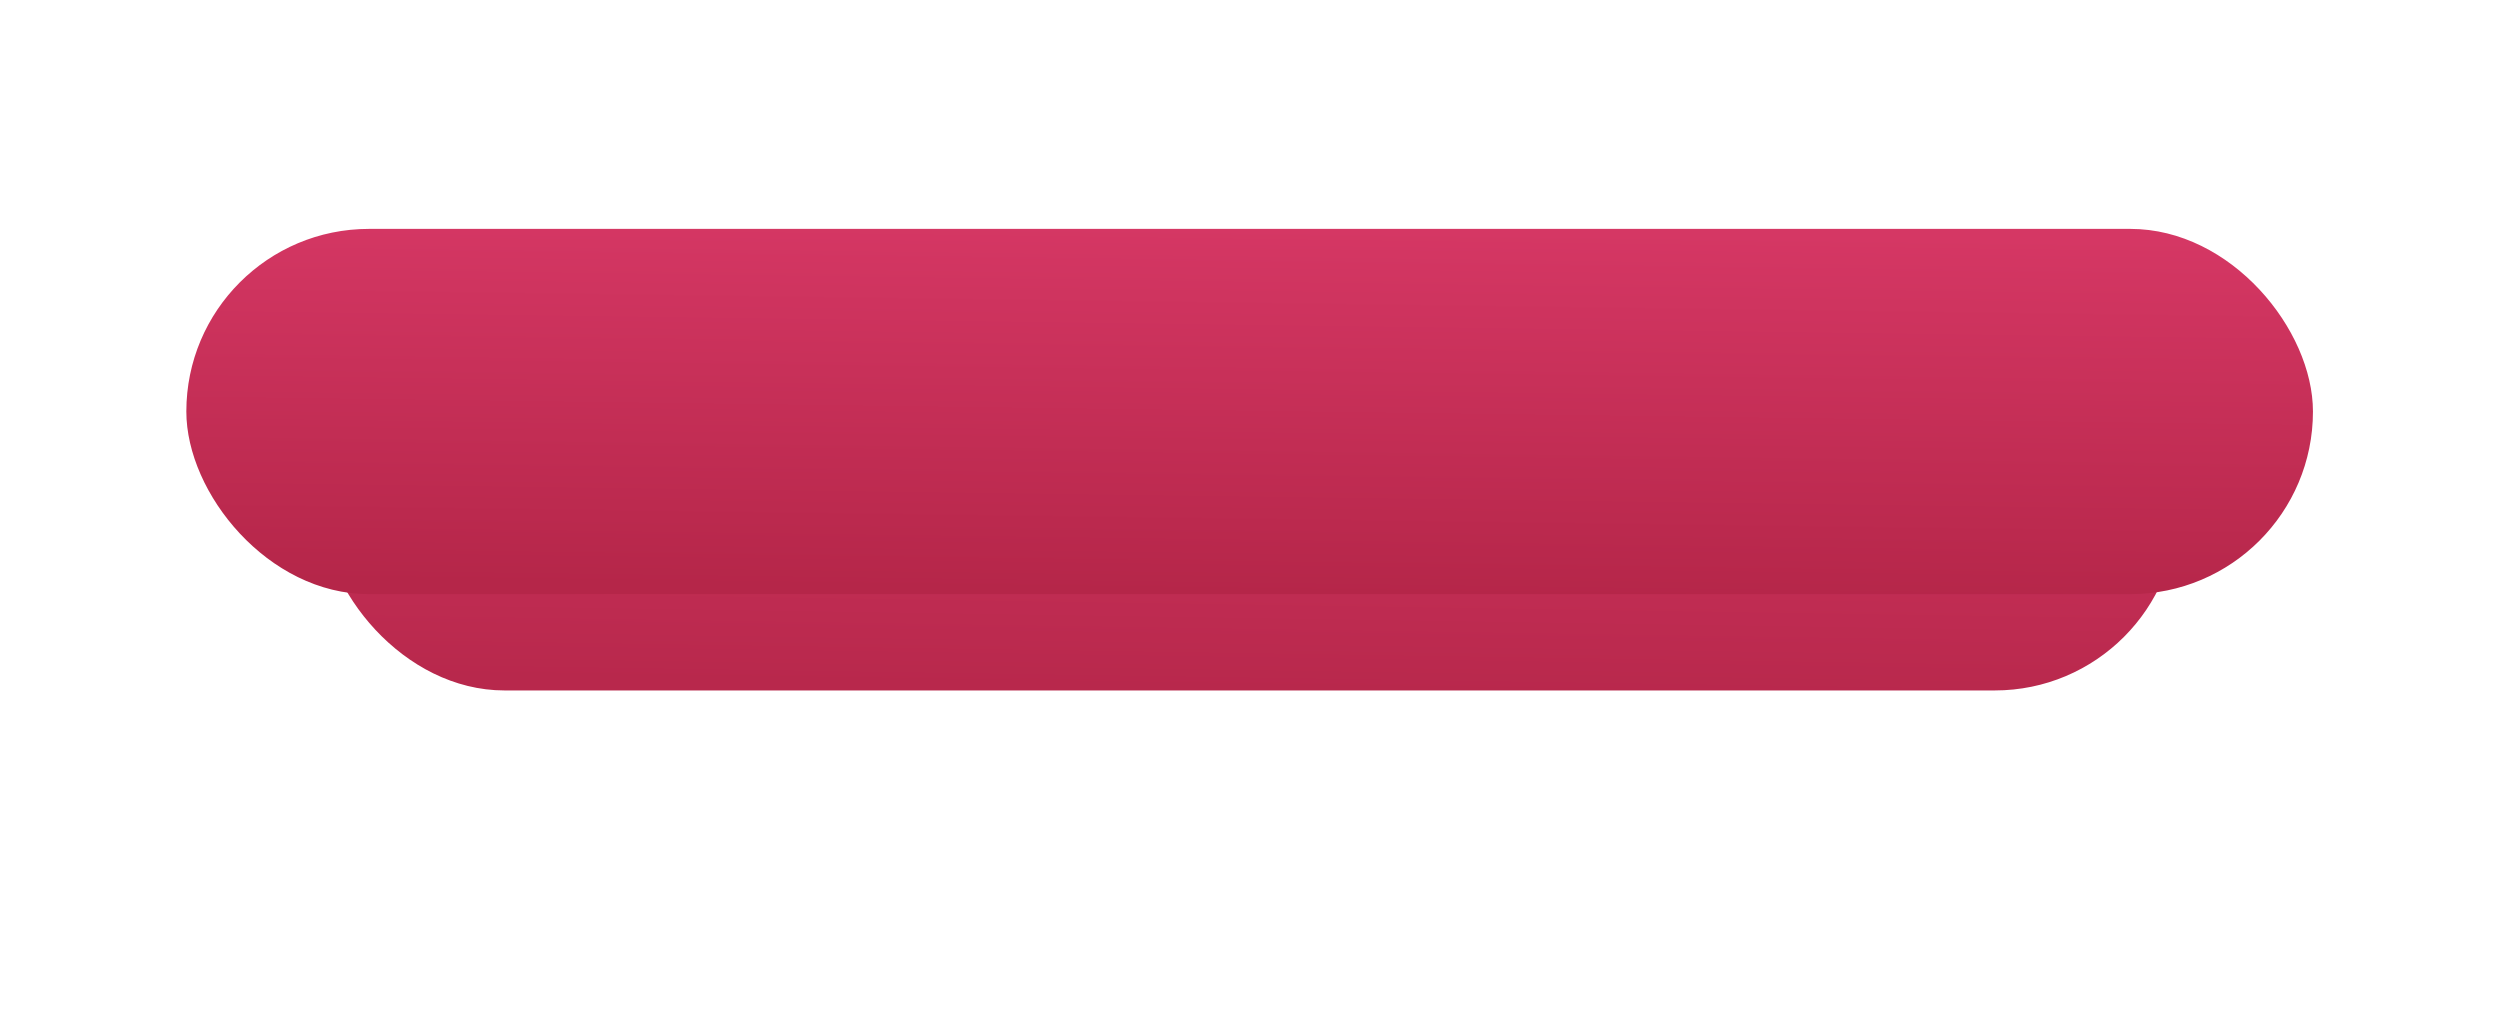 <?xml version="1.0" encoding="UTF-8"?> <svg xmlns="http://www.w3.org/2000/svg" width="322" height="131" viewBox="0 0 322 131" fill="none"> <g filter="url(#filter0_d_506_112)"> <rect x="41.46" y="27" width="238.988" height="47.045" rx="23.523" fill="url(#paint0_linear_506_112)"></rect> </g> <g filter="url(#filter1_d_506_112)"> <rect x="24" y="27" width="273.908" height="47.045" rx="23.523" fill="url(#paint1_linear_506_112)"></rect> </g> <defs> <filter id="filter0_d_506_112" x="0.116" y="0.54" width="321.675" height="129.732" filterUnits="userSpaceOnUse" color-interpolation-filters="sRGB"> <feFlood flood-opacity="0" result="BackgroundImageFix"></feFlood> <feColorMatrix in="SourceAlpha" type="matrix" values="0 0 0 0 0 0 0 0 0 0 0 0 0 0 0 0 0 0 127 0" result="hardAlpha"></feColorMatrix> <feOffset dy="14.884"></feOffset> <feGaussianBlur stdDeviation="20.672"></feGaussianBlur> <feColorMatrix type="matrix" values="0 0 0 0 0.718 0 0 0 0 0.153 0 0 0 0 0.29 0 0 0 0.3 0"></feColorMatrix> <feBlend mode="normal" in2="BackgroundImageFix" result="effect1_dropShadow_506_112"></feBlend> <feBlend mode="normal" in="SourceGraphic" in2="effect1_dropShadow_506_112" result="shape"></feBlend> </filter> <filter id="filter1_d_506_112" x="24" y="27" width="273.908" height="49.526" filterUnits="userSpaceOnUse" color-interpolation-filters="sRGB"> <feFlood flood-opacity="0" result="BackgroundImageFix"></feFlood> <feColorMatrix in="SourceAlpha" type="matrix" values="0 0 0 0 0 0 0 0 0 0 0 0 0 0 0 0 0 0 127 0" result="hardAlpha"></feColorMatrix> <feOffset dy="2.481"></feOffset> <feColorMatrix type="matrix" values="0 0 0 0 0.567 0 0 0 0 0.068 0 0 0 0 0.193 0 0 0 1 0"></feColorMatrix> <feBlend mode="normal" in2="BackgroundImageFix" result="effect1_dropShadow_506_112"></feBlend> <feBlend mode="normal" in="SourceGraphic" in2="effect1_dropShadow_506_112" result="shape"></feBlend> </filter> <linearGradient id="paint0_linear_506_112" x1="168.593" y1="27" x2="167.871" y2="74.051" gradientUnits="userSpaceOnUse"> <stop stop-color="#D43763"></stop> <stop offset="1" stop-color="#B8284C"></stop> </linearGradient> <linearGradient id="paint1_linear_506_112" x1="169.709" y1="27" x2="169.079" y2="74.053" gradientUnits="userSpaceOnUse"> <stop stop-color="#D53764"></stop> <stop offset="1" stop-color="#B52649"></stop> </linearGradient> </defs> </svg> 